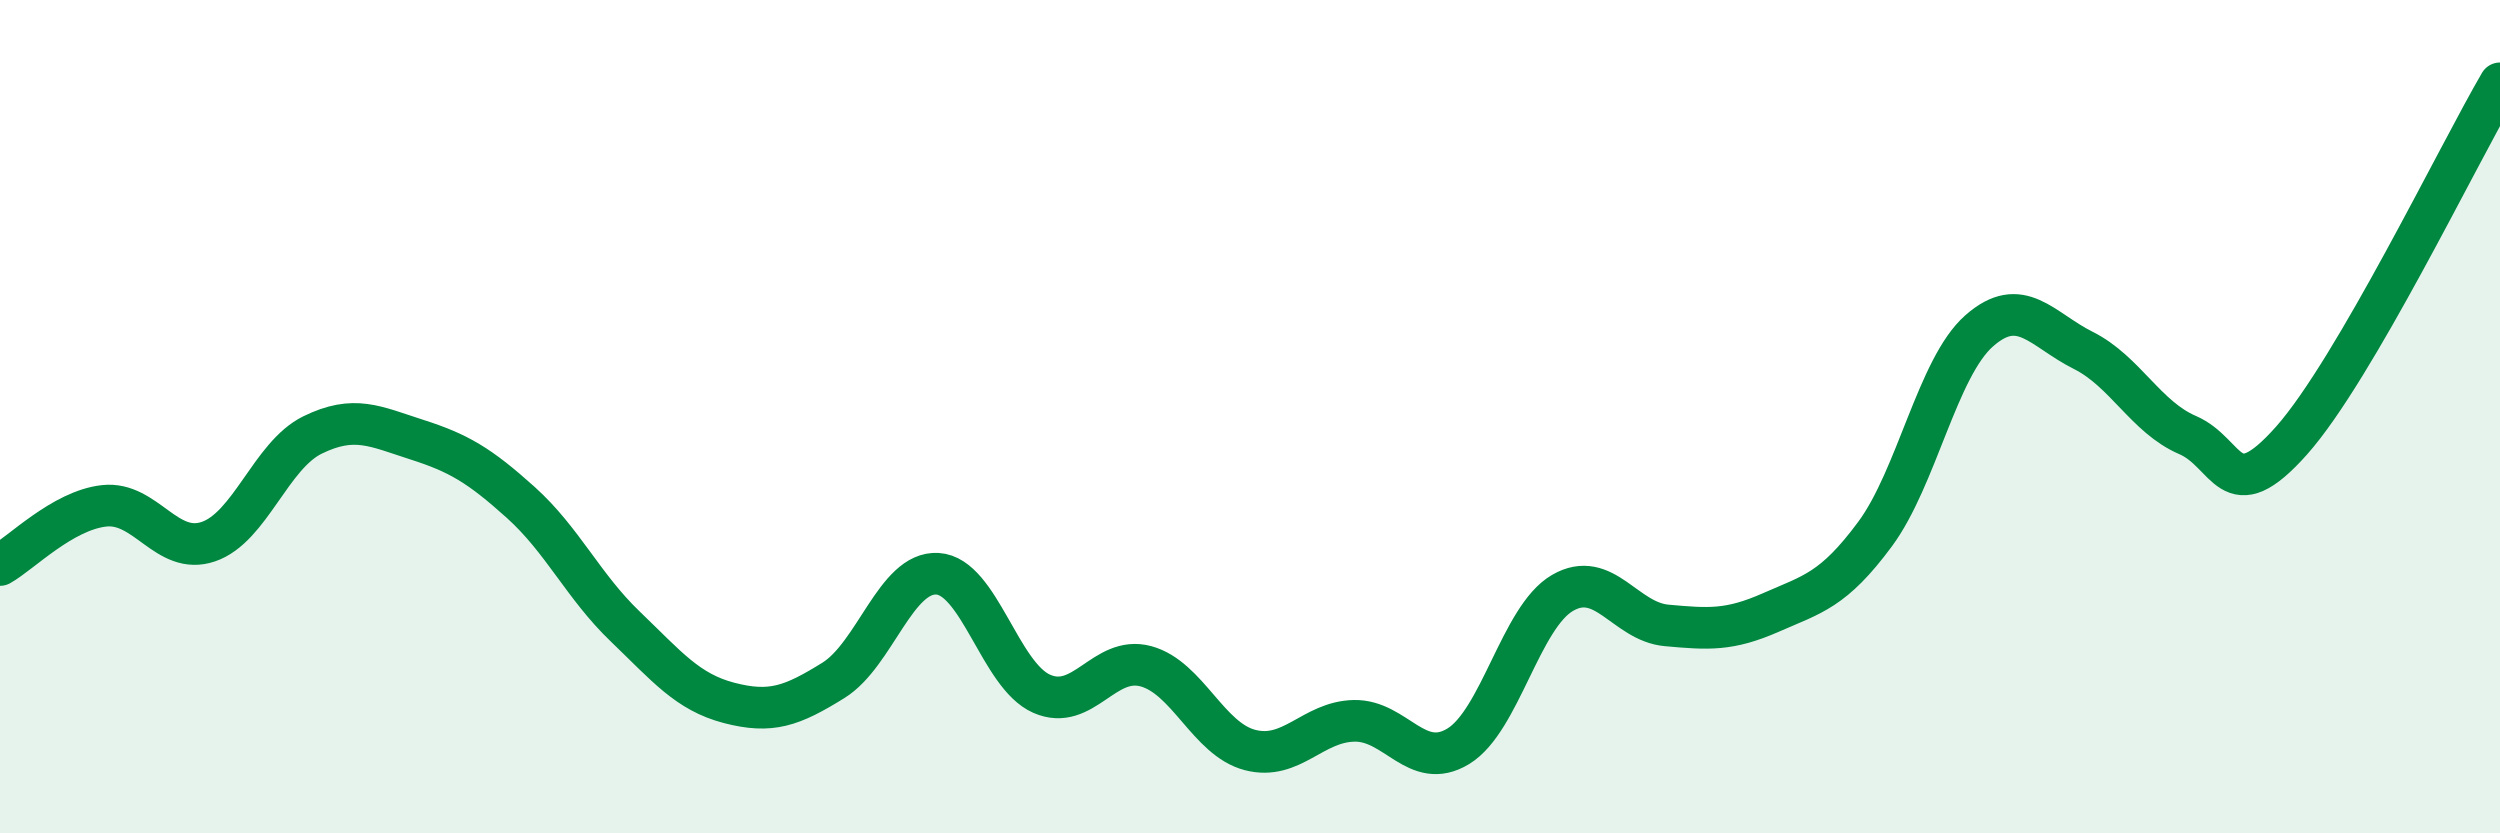 
    <svg width="60" height="20" viewBox="0 0 60 20" xmlns="http://www.w3.org/2000/svg">
      <path
        d="M 0,13.56 C 0.5,13.28 1.5,12.25 2.5,12.14 C 3.5,12.03 4,13.34 5,13 C 6,12.66 6.5,10.93 7.5,10.44 C 8.5,9.95 9,10.23 10,10.55 C 11,10.87 11.5,11.16 12.5,12.06 C 13.5,12.96 14,14.07 15,15.03 C 16,15.99 16.5,16.61 17.5,16.87 C 18.5,17.13 19,16.95 20,16.33 C 21,15.71 21.5,13.71 22.5,13.77 C 23.5,13.83 24,16.21 25,16.65 C 26,17.09 26.5,15.72 27.5,15.99 C 28.5,16.26 29,17.74 30,18 C 31,18.26 31.5,17.32 32.5,17.3 C 33.5,17.28 34,18.52 35,17.91 C 36,17.3 36.5,14.81 37.5,14.23 C 38.5,13.65 39,14.92 40,15.01 C 41,15.1 41.5,15.14 42.5,14.7 C 43.5,14.26 44,14.17 45,12.82 C 46,11.47 46.5,8.82 47.5,7.94 C 48.5,7.06 49,7.91 50,8.41 C 51,8.91 51.5,10.01 52.5,10.44 C 53.5,10.87 53.5,12.26 55,10.57 C 56.5,8.88 59,3.71 60,2L60 20L0 20Z"
        fill="#008740"
        opacity="0.1"
        stroke-linecap="round"
        stroke-linejoin="round"
      />
      <path
        d="M 0,13.56 C 0.5,13.28 1.5,12.25 2.5,12.14 C 3.5,12.03 4,13.34 5,13 C 6,12.66 6.5,10.93 7.5,10.44 C 8.5,9.95 9,10.23 10,10.55 C 11,10.87 11.5,11.16 12.5,12.06 C 13.5,12.96 14,14.07 15,15.03 C 16,15.99 16.5,16.61 17.5,16.87 C 18.5,17.13 19,16.95 20,16.33 C 21,15.71 21.5,13.71 22.5,13.77 C 23.5,13.83 24,16.21 25,16.65 C 26,17.09 26.5,15.72 27.5,15.99 C 28.5,16.26 29,17.74 30,18 C 31,18.26 31.5,17.32 32.5,17.3 C 33.5,17.28 34,18.52 35,17.91 C 36,17.3 36.5,14.81 37.5,14.23 C 38.5,13.65 39,14.92 40,15.01 C 41,15.1 41.5,15.14 42.5,14.7 C 43.5,14.26 44,14.17 45,12.82 C 46,11.47 46.5,8.82 47.5,7.94 C 48.5,7.06 49,7.91 50,8.41 C 51,8.91 51.5,10.01 52.5,10.44 C 53.5,10.87 53.5,12.26 55,10.57 C 56.5,8.88 59,3.71 60,2"
        stroke="#008740"
        stroke-width="1"
        fill="none"
        stroke-linecap="round"
        stroke-linejoin="round"
      />
    </svg>
  